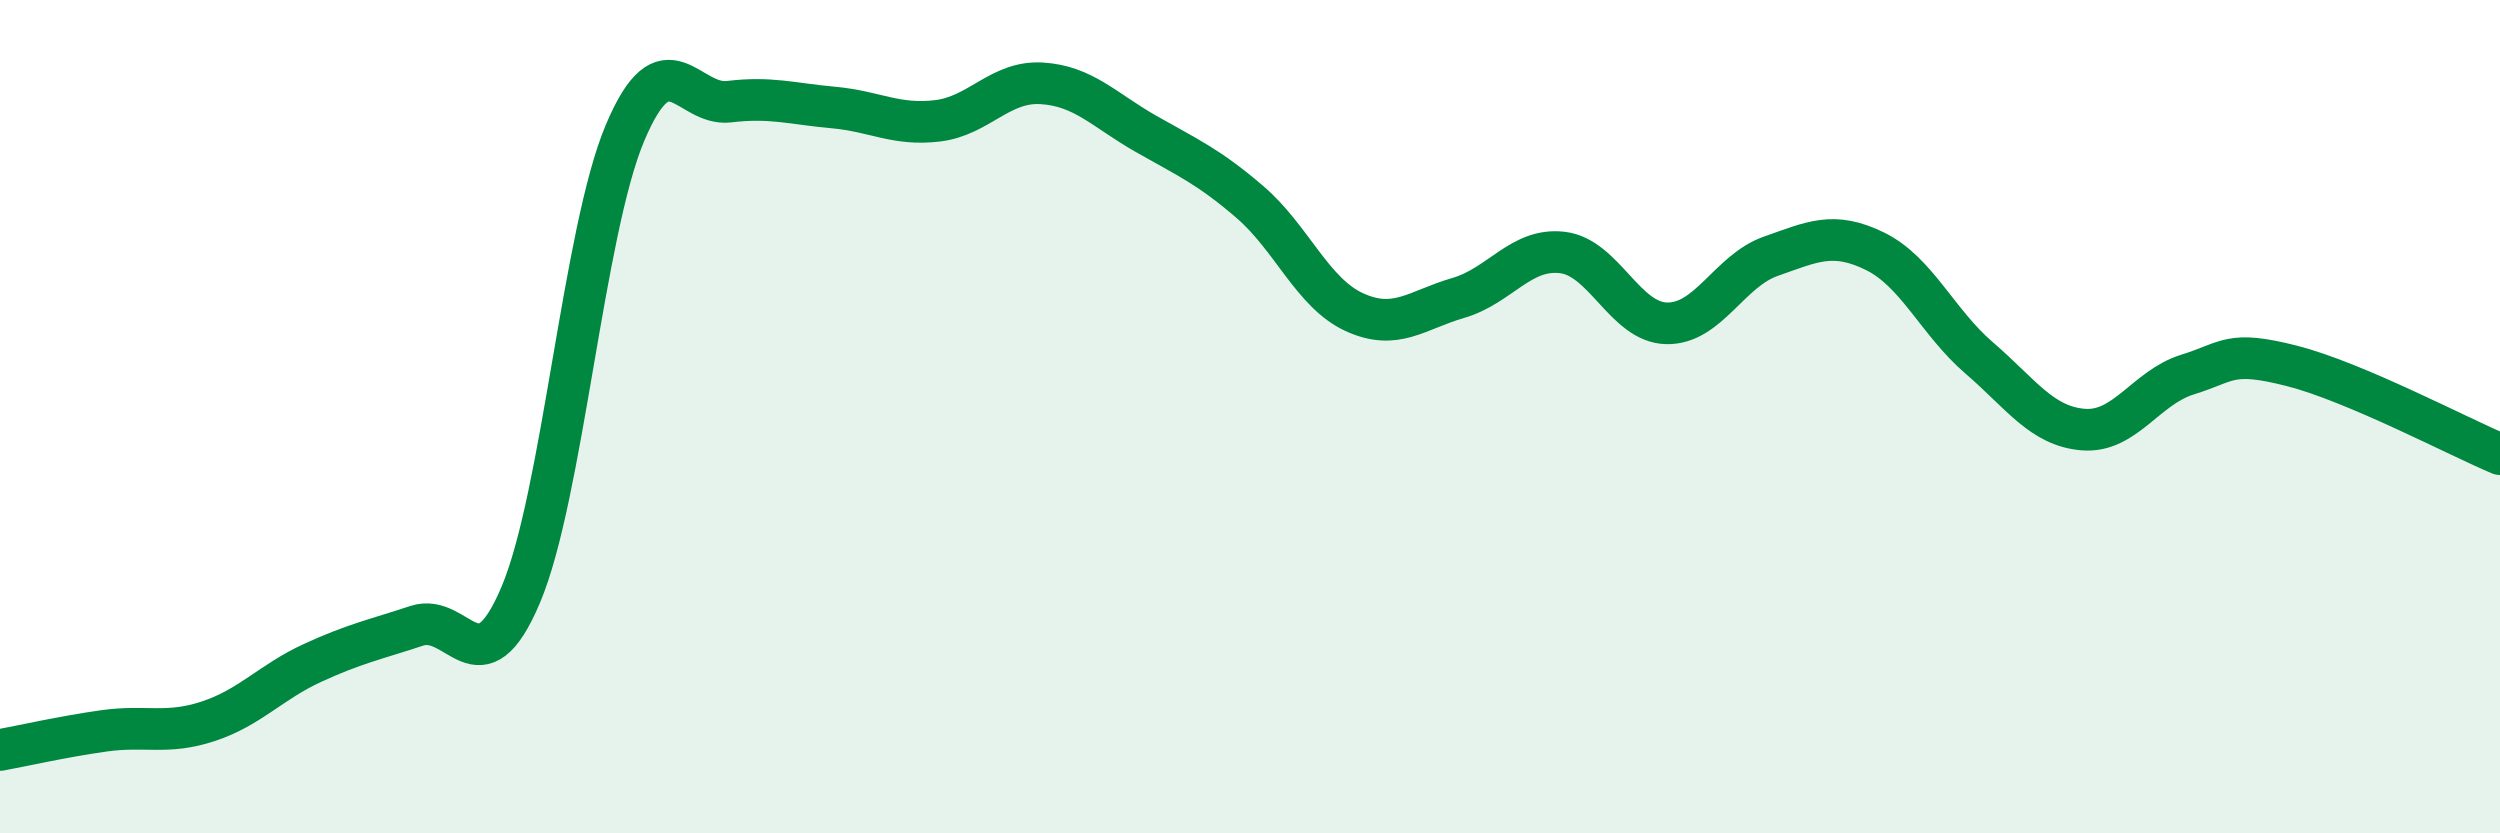 
    <svg width="60" height="20" viewBox="0 0 60 20" xmlns="http://www.w3.org/2000/svg">
      <path
        d="M 0,18 C 0.5,17.91 1.5,17.68 2.5,17.54 C 3.5,17.4 4,17.64 5,17.31 C 6,16.98 6.5,16.37 7.5,15.91 C 8.5,15.45 9,15.35 10,15.02 C 11,14.69 11.5,16.64 12.5,14.27 C 13.5,11.9 14,5.56 15,3.19 C 16,0.82 16.5,2.56 17.5,2.44 C 18.5,2.32 19,2.49 20,2.58 C 21,2.67 21.5,3.02 22.5,2.9 C 23.5,2.78 24,1.94 25,2 C 26,2.06 26.5,2.64 27.5,3.21 C 28.5,3.78 29,3.99 30,4.85 C 31,5.71 31.5,7.03 32.5,7.49 C 33.5,7.95 34,7.44 35,7.15 C 36,6.86 36.5,5.94 37.5,6.06 C 38.5,6.18 39,7.74 40,7.76 C 41,7.78 41.5,6.5 42.5,6.15 C 43.5,5.8 44,5.54 45,6.03 C 46,6.52 46.5,7.73 47.5,8.59 C 48.5,9.45 49,10.23 50,10.31 C 51,10.39 51.5,9.3 52.5,8.99 C 53.5,8.68 53.5,8.4 55,8.78 C 56.5,9.16 59,10.48 60,10.9L60 20L0 20Z"
        fill="#008740"
        opacity="0.1"
        stroke-linecap="round"
        stroke-linejoin="round"
      />
      <path
        d="M 0,18 C 0.5,17.91 1.5,17.68 2.5,17.54 C 3.5,17.4 4,17.64 5,17.31 C 6,16.98 6.5,16.37 7.5,15.91 C 8.5,15.45 9,15.35 10,15.02 C 11,14.69 11.5,16.64 12.5,14.27 C 13.5,11.9 14,5.56 15,3.19 C 16,0.82 16.5,2.56 17.5,2.44 C 18.5,2.32 19,2.49 20,2.58 C 21,2.67 21.5,3.02 22.5,2.9 C 23.5,2.78 24,1.94 25,2 C 26,2.06 26.5,2.64 27.5,3.21 C 28.5,3.78 29,3.99 30,4.85 C 31,5.71 31.5,7.03 32.5,7.49 C 33.5,7.95 34,7.44 35,7.15 C 36,6.86 36.5,5.94 37.5,6.06 C 38.5,6.18 39,7.74 40,7.76 C 41,7.78 41.5,6.5 42.5,6.15 C 43.5,5.8 44,5.54 45,6.03 C 46,6.52 46.5,7.73 47.5,8.59 C 48.5,9.45 49,10.23 50,10.31 C 51,10.39 51.5,9.3 52.5,8.99 C 53.5,8.68 53.5,8.4 55,8.78 C 56.5,9.16 59,10.48 60,10.9"
        stroke="#008740"
        stroke-width="1"
        fill="none"
        stroke-linecap="round"
        stroke-linejoin="round"
      />
    </svg>
  